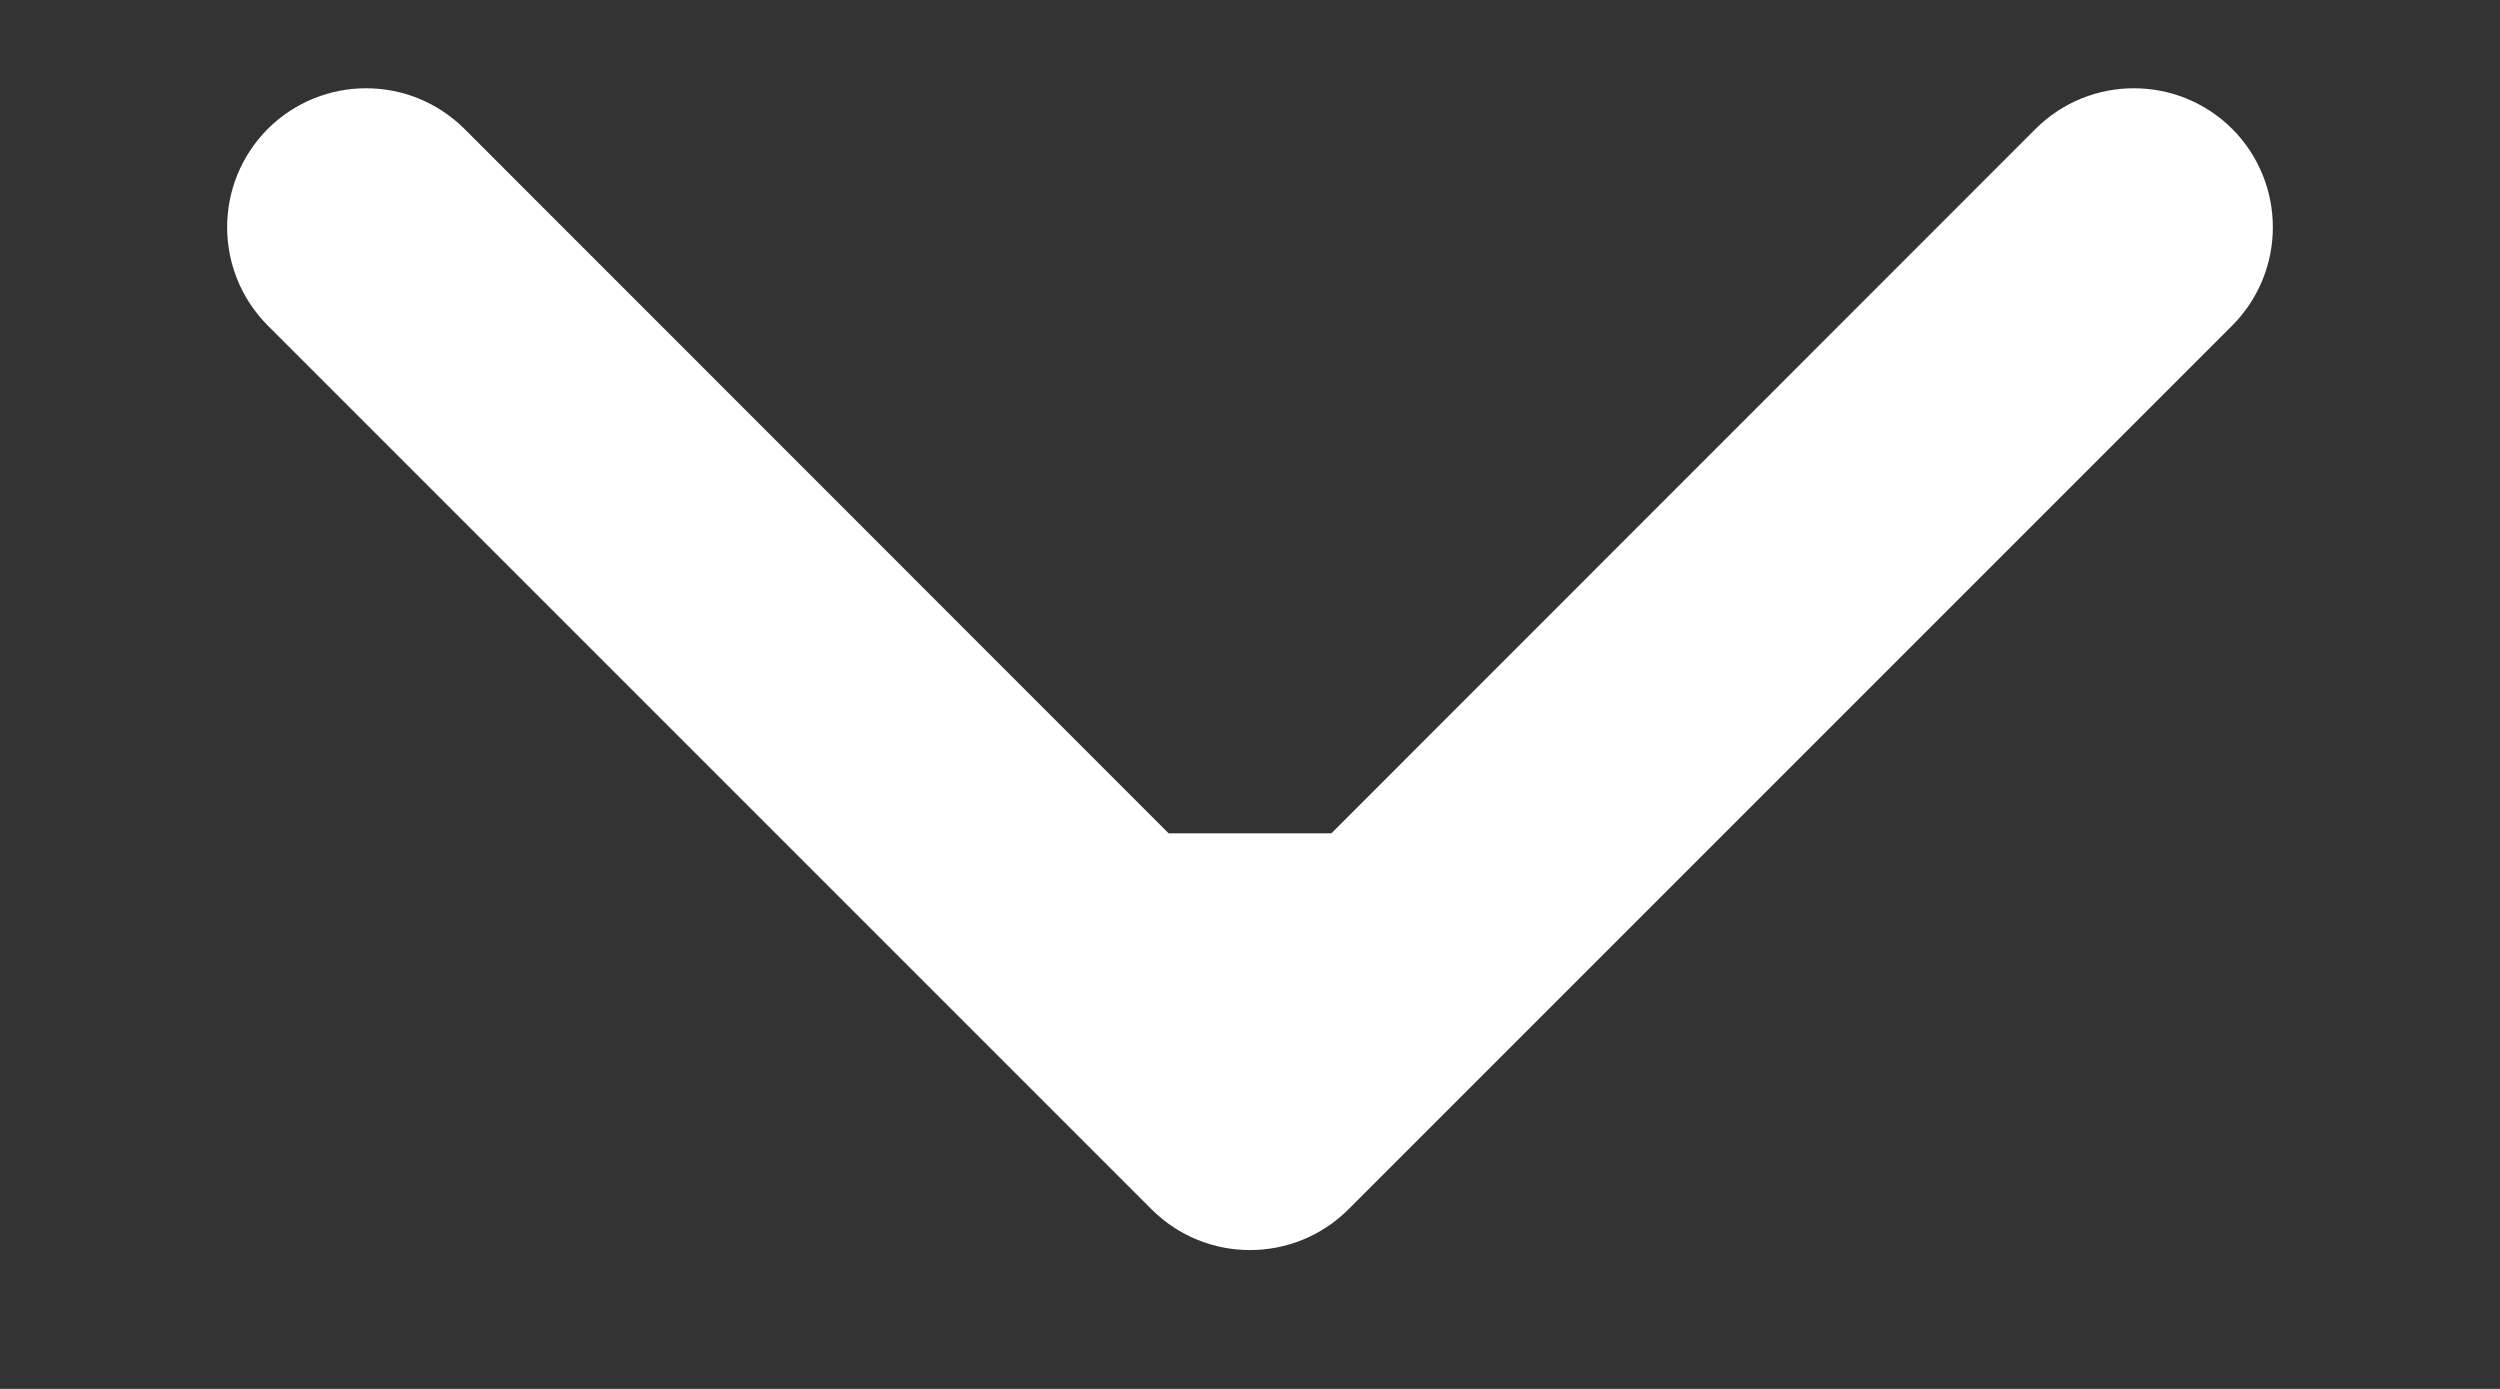 <svg width="9" height="5" viewBox="0 0 9 5" fill="none" xmlns="http://www.w3.org/2000/svg">
<rect x="0" y="0" width="9" height="5" fill="#333333" stroke="none"/>
<path d="M4.146 4.354C4.342 4.549 4.658 4.549 4.854 4.354L8.036 1.172C8.231 0.976 8.231 0.66 8.036 0.464C7.84 0.269 7.524 0.269 7.328 0.464L4.5 3.293L1.672 0.464C1.476 0.269 1.16 0.269 0.964 0.464C0.769 0.66 0.769 0.976 0.964 1.172L4.146 4.354ZM4.5 3L4 3L4 4L4.5 4L5 4L5 3L4.5 3Z" fill="white"/>
</svg>
